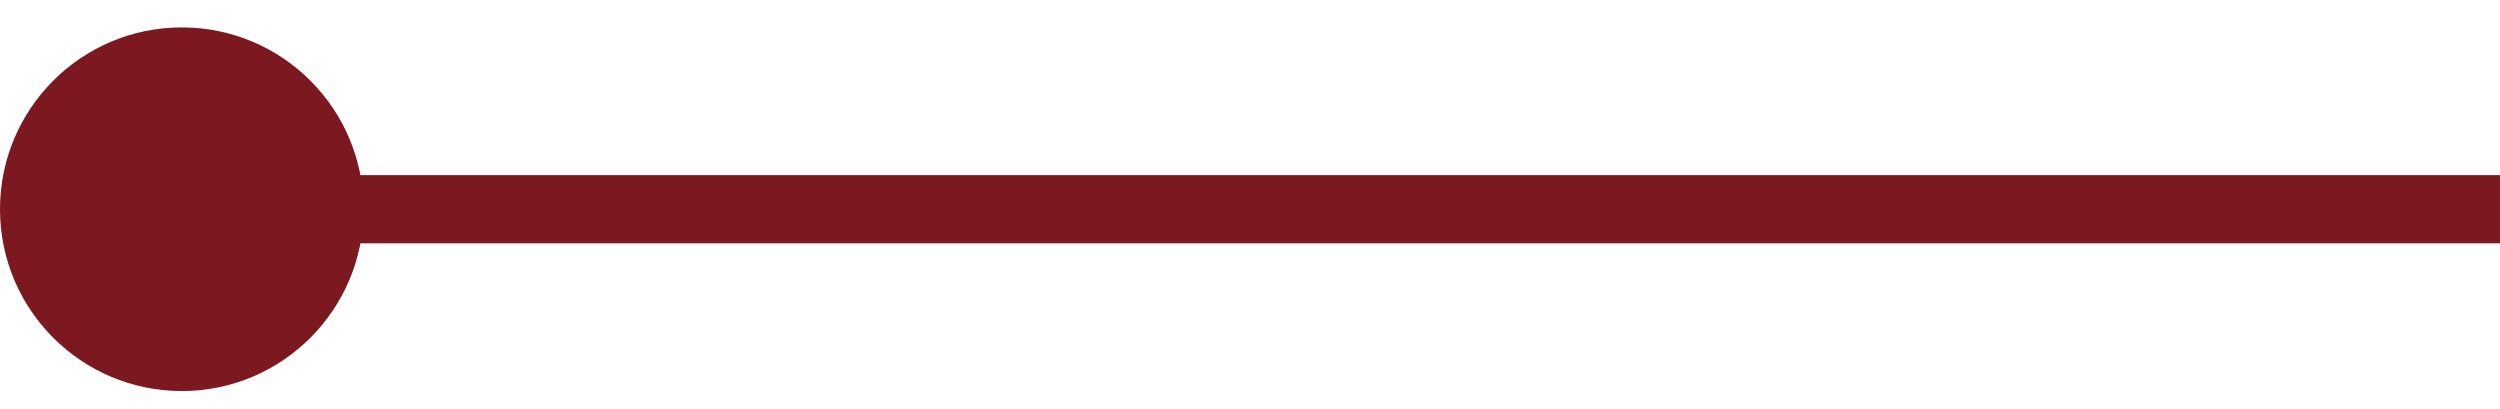 <svg width="55" height="9" viewBox="0 0 55 9" fill="none" xmlns="http://www.w3.org/2000/svg">
<path d="M0 4.603C0 6.812 1.791 8.603 4 8.603C6.209 8.603 8 6.812 8 4.603C8 2.393 6.209 0.603 4 0.603C1.791 0.603 0 2.393 0 4.603ZM4 5.353H55V3.853H4V5.353Z" fill="#7C1820"/>
</svg>
